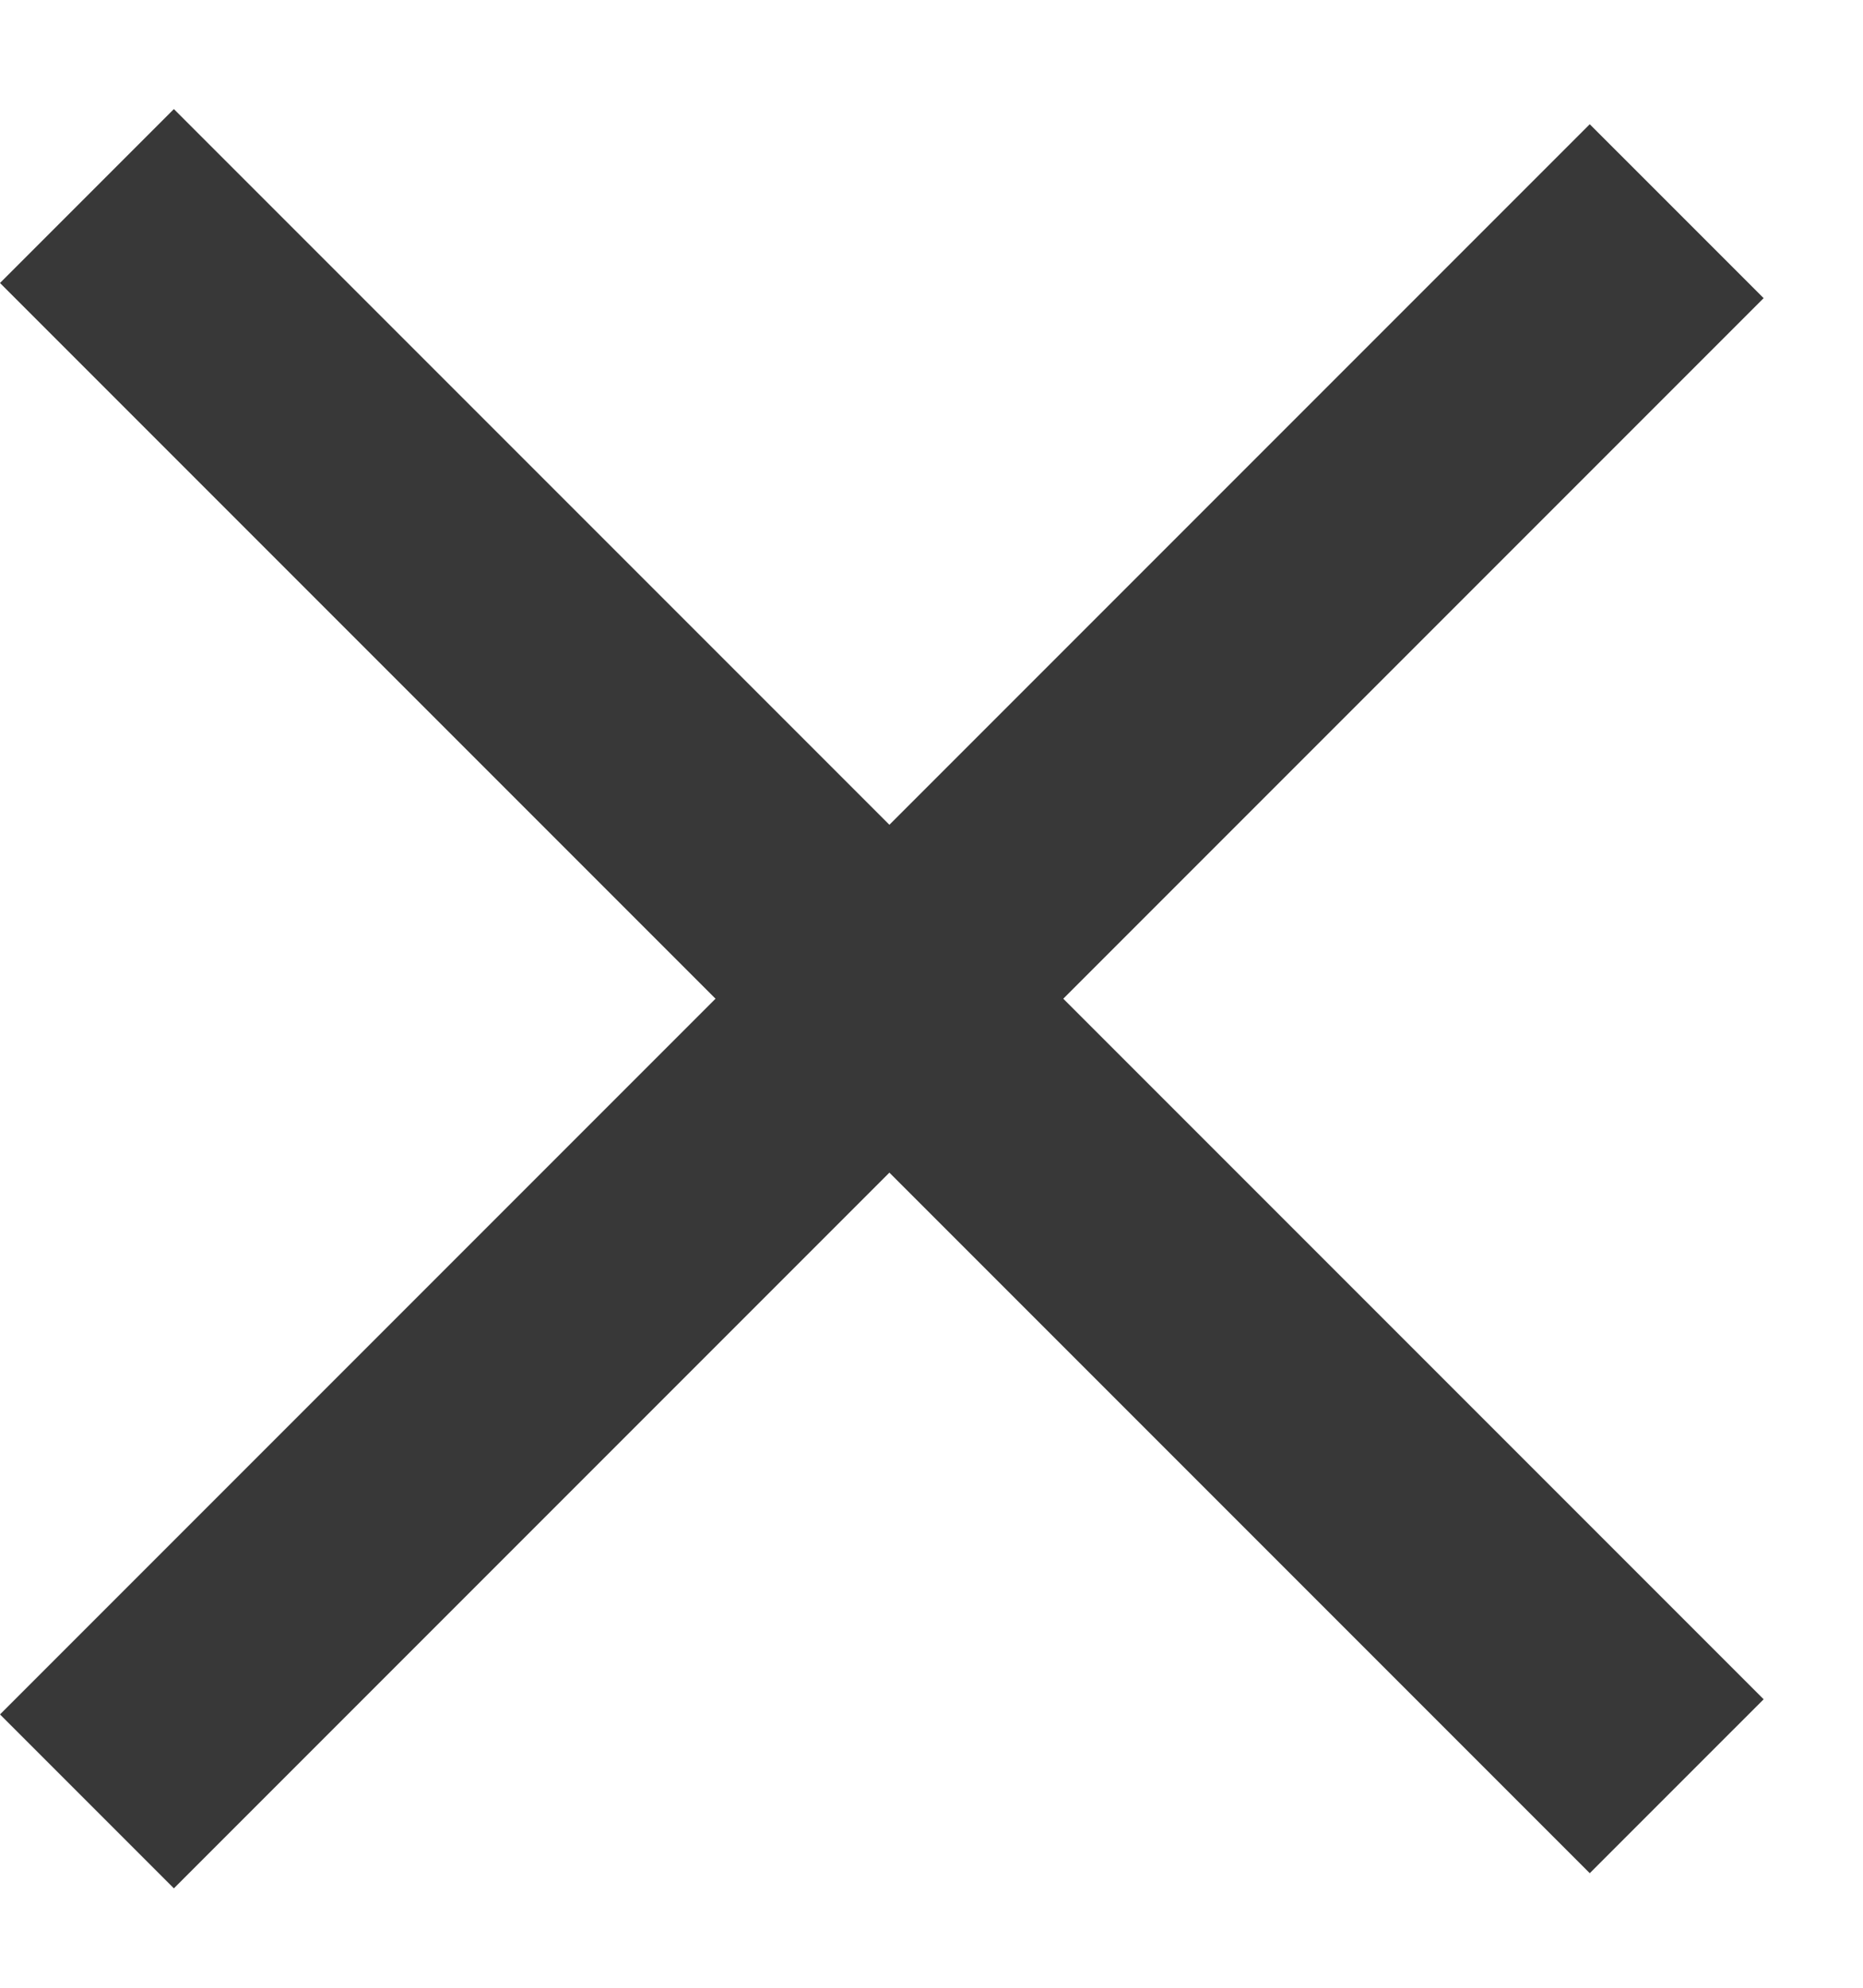 <svg width="15" height="16" viewBox="0 0 15 16" fill="none" xmlns="http://www.w3.org/2000/svg">
<path d="M1.4 0.878L14.2 13.678L12.8 15.078L0 2.278L1.4 0.878Z" fill="#383838"/>
<path d="M14.2 2.4L1.4 15.2L0 13.8L12.8 1L14.2 2.4Z" fill="#383838"/>
</svg>

